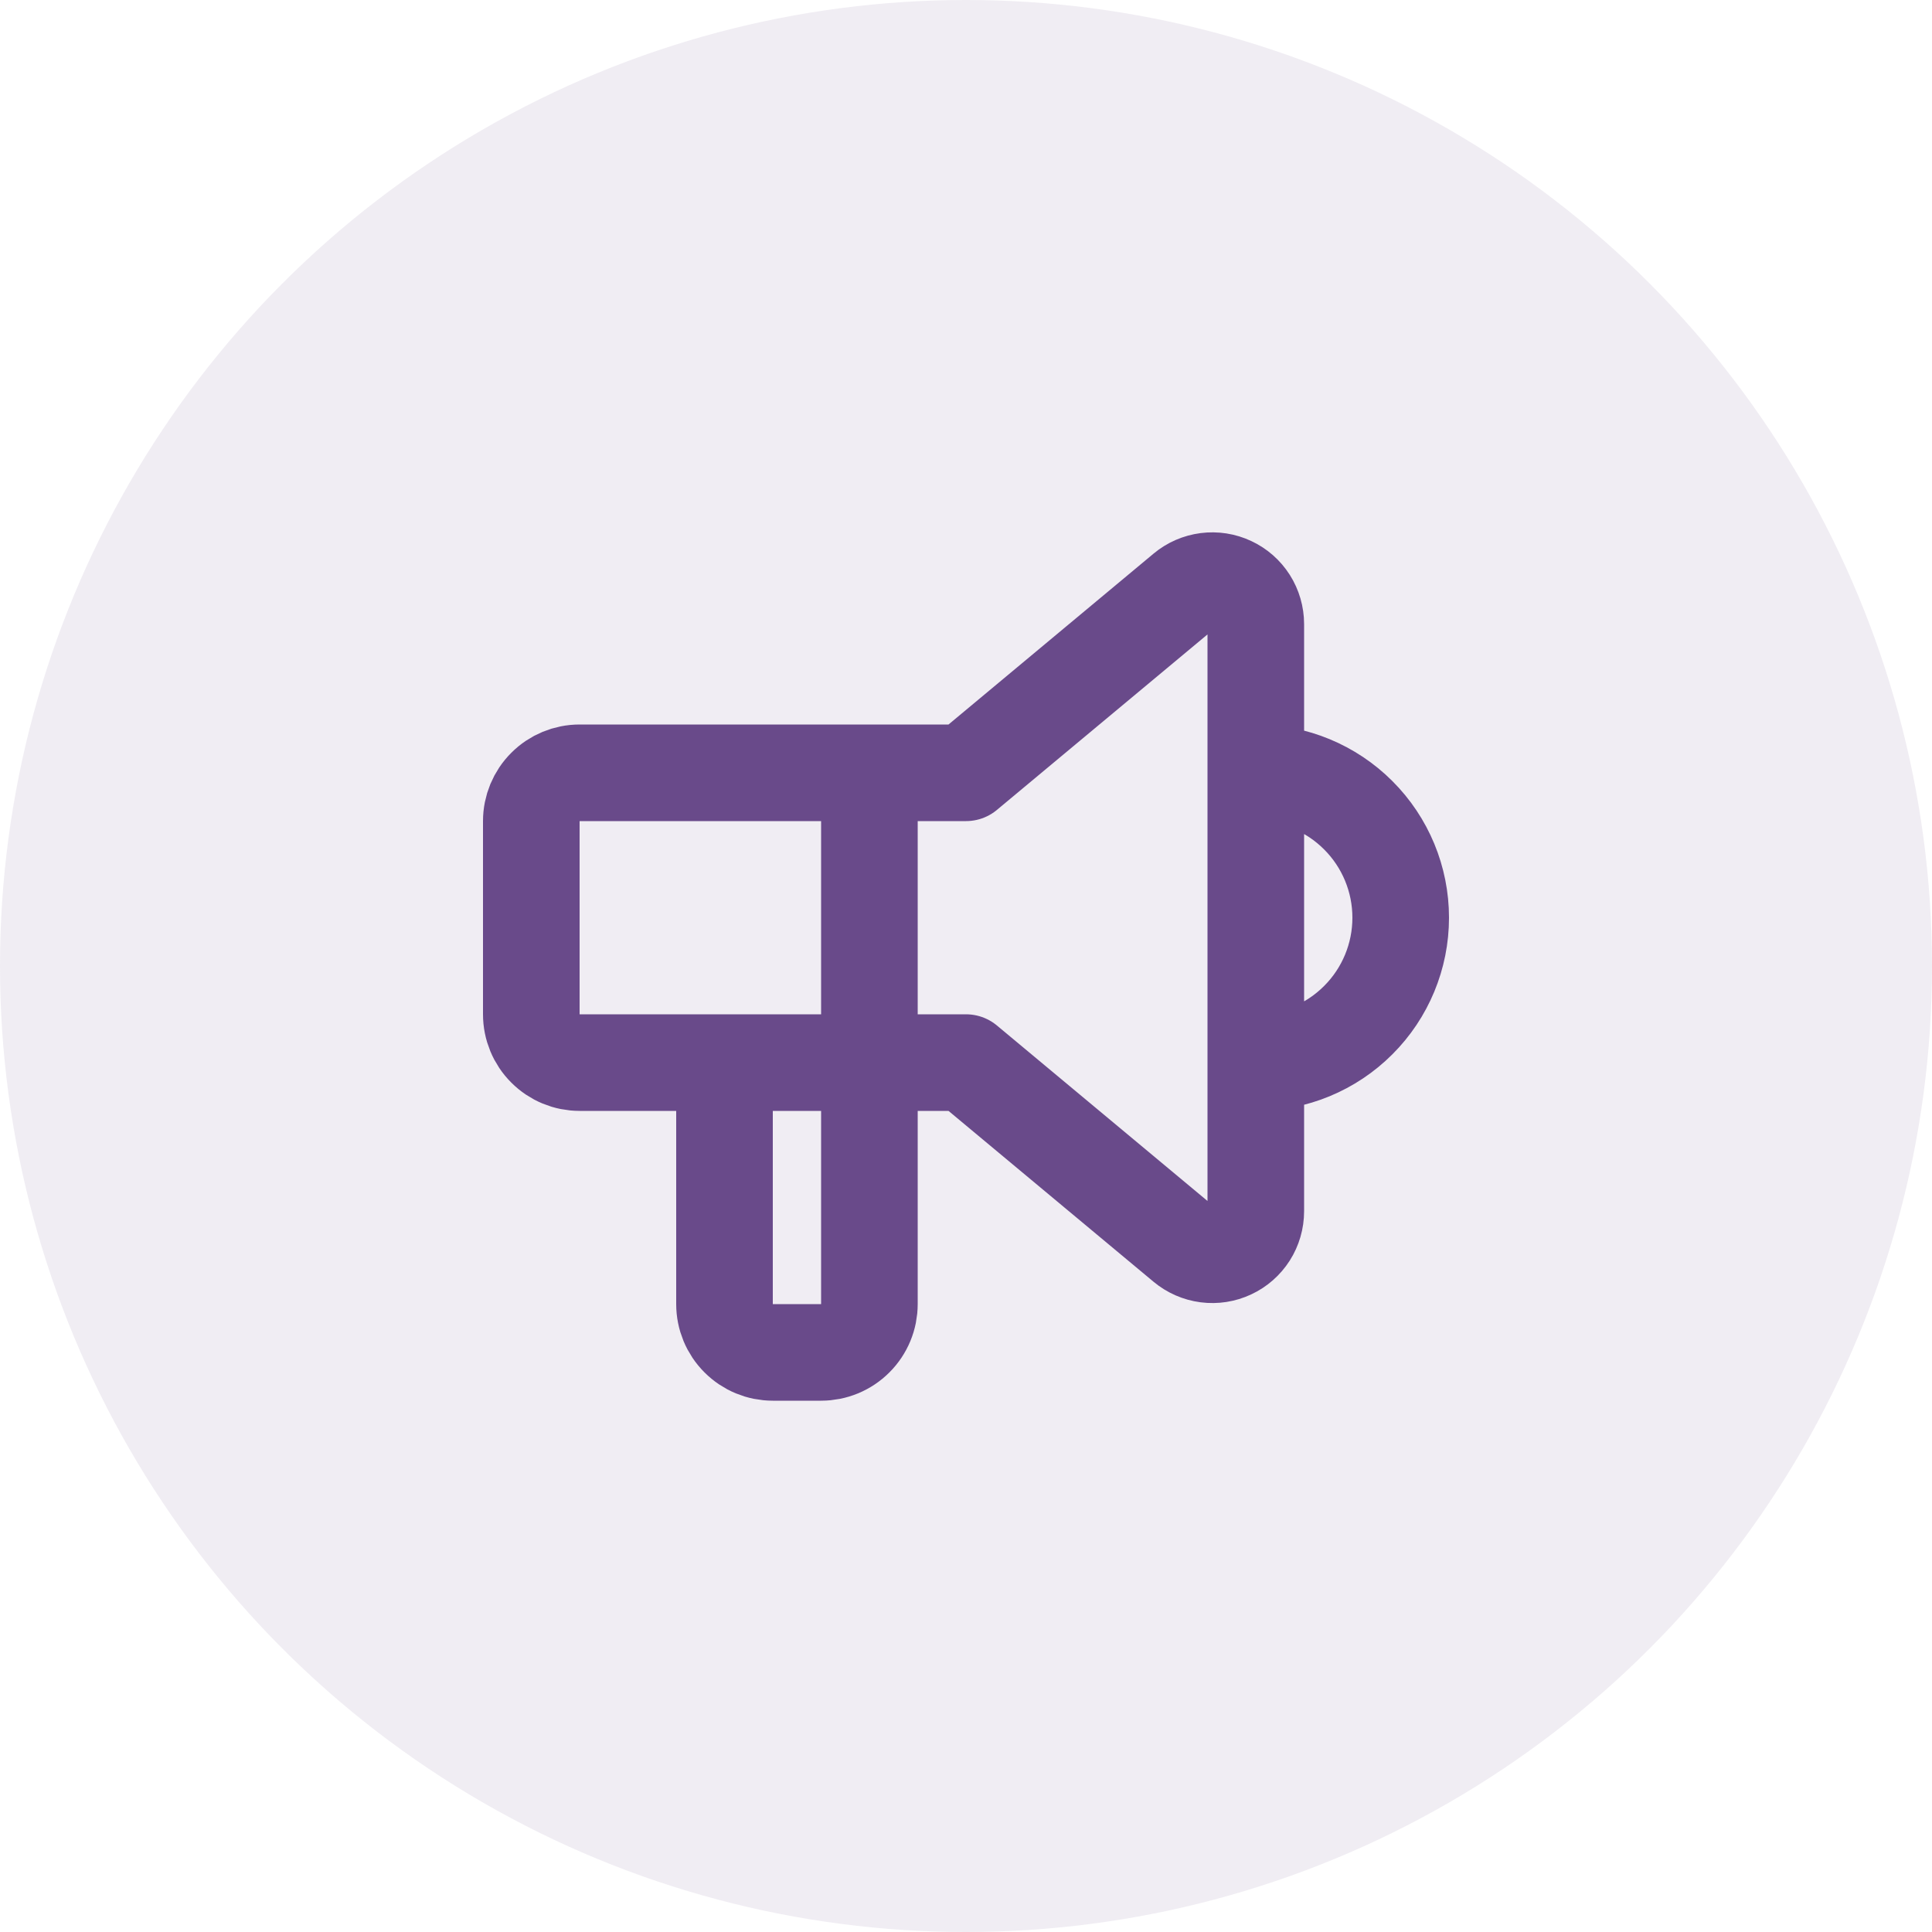 <svg xmlns="http://www.w3.org/2000/svg" width="40" height="40" viewBox="0 0 40 40" fill="none"><path d="M26 16C26.796 16 27.559 16.316 28.121 16.879C28.684 17.441 29 18.204 29 19C29 19.796 28.684 20.559 28.121 21.121C27.559 21.684 26.796 22 26 22M18 16V27C18 27.265 17.895 27.52 17.707 27.707C17.52 27.895 17.265 28 17 28H16C15.735 28 15.48 27.895 15.293 27.707C15.105 27.52 15 27.265 15 27V22M20 16L24.524 12.23C24.655 12.12 24.815 12.051 24.985 12.029C25.155 12.007 25.327 12.034 25.482 12.107C25.637 12.179 25.768 12.294 25.86 12.439C25.951 12.583 26 12.751 26 12.922V25.078C26 25.249 25.951 25.417 25.86 25.561C25.768 25.705 25.637 25.821 25.482 25.893C25.327 25.966 25.155 25.993 24.985 25.971C24.815 25.949 24.655 25.879 24.524 25.77L20 22H12C11.735 22 11.48 21.895 11.293 21.707C11.105 21.52 11 21.265 11 21V17C11 16.735 11.105 16.48 11.293 16.293C11.48 16.105 11.735 16 12 16H20Z" stroke="#694A8B" stroke-width="2" stroke-linecap="round" stroke-linejoin="round"></path><circle cx="20" cy="20" r="20" fill="#694A8B" fill-opacity="0.1"></circle></svg>